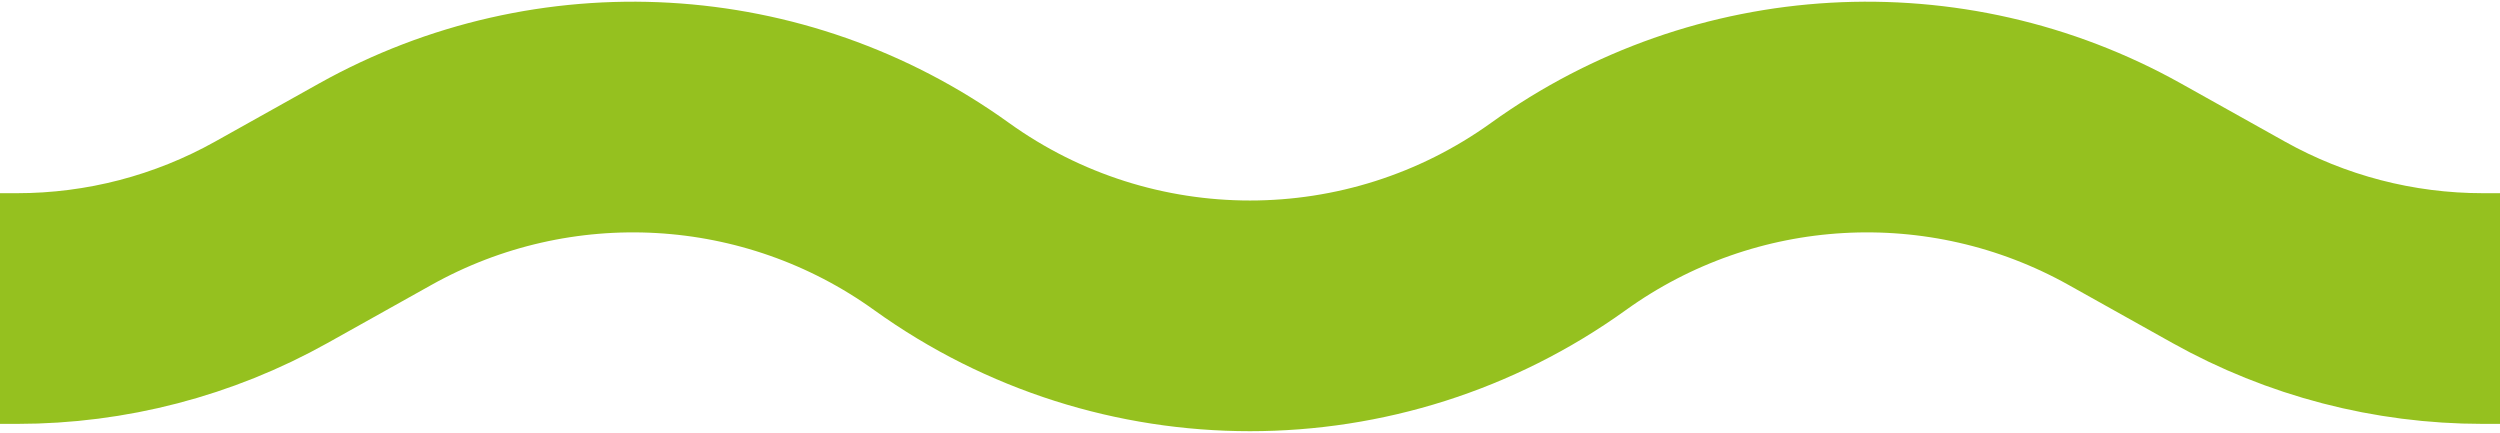 <?xml version="1.0" encoding="UTF-8"?> <svg xmlns="http://www.w3.org/2000/svg" width="867" height="150" viewBox="0 0 867 150" fill="none"> <path d="M0 107H5.98C36.818 107 67.141 99.099 94.058 84.05L130.117 63.89C192.204 29.178 268.769 33.534 326.518 75.064V75.064C390.433 121.029 476.567 121.029 540.482 75.064V75.064C598.231 33.534 674.796 29.178 736.883 63.89L772.943 84.05C799.859 99.099 830.182 107 861.02 107H867" stroke="#95C11F" stroke-width="80"></path> </svg> 